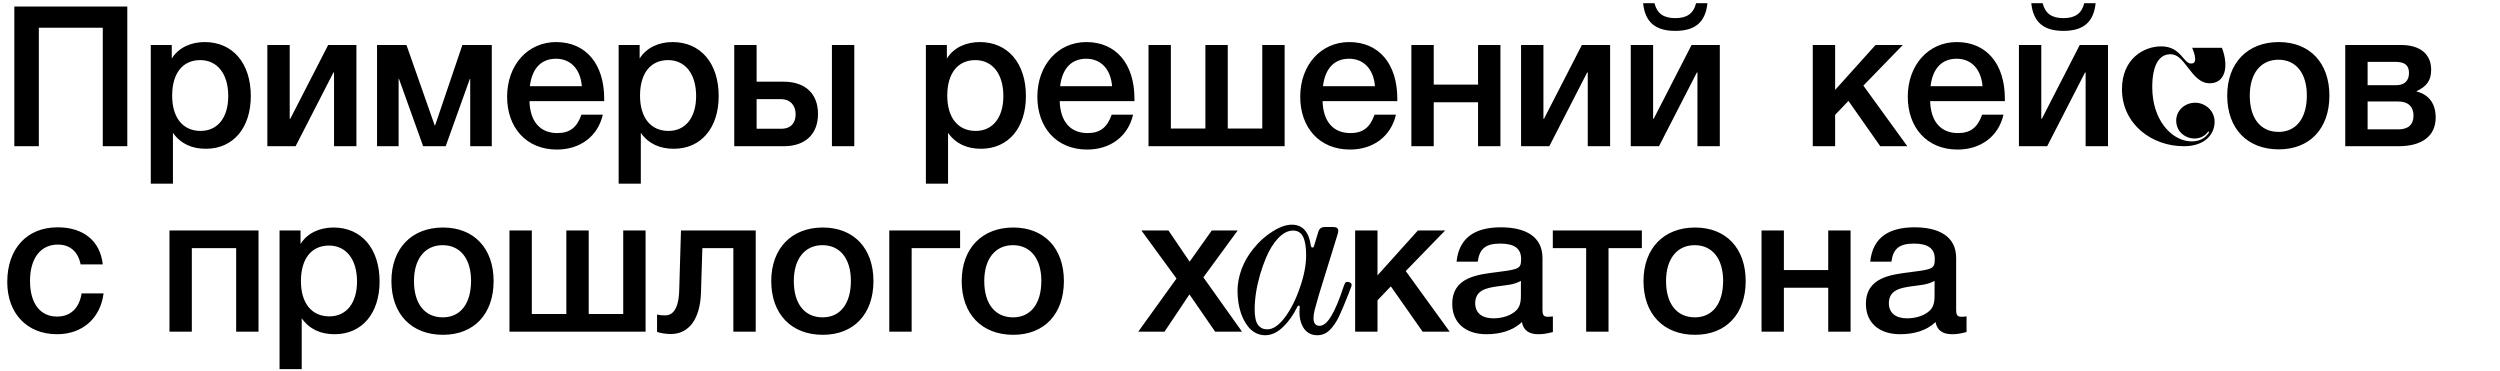 <?xml version="1.0" encoding="UTF-8"?> <svg xmlns="http://www.w3.org/2000/svg" width="701" height="104" viewBox="0 0 701 104" fill="none"><path d="M29.04 82.275C28.16 89.26 23.1 93.715 16.005 93.715C7.37 93.715 2.035 87.665 2.035 79.085C2.035 69.735 7.535 63.74 16.17 63.74C23.43 63.74 28.105 67.59 28.82 74.135H22.605C21.89 70.56 19.635 68.58 16.225 68.58C11.385 68.58 8.415 72.43 8.415 78.755C8.415 85.025 11.22 88.765 16.005 88.765C19.745 88.765 22.22 86.455 22.88 82.275H29.04ZM53.789 93H47.519V64.62H72.489V93H66.219V69.57H53.789V93ZM84.271 64.62V68.415C86.251 65.225 89.826 63.795 93.511 63.795C101.376 63.795 106.436 69.735 106.436 78.92C106.436 87.885 101.486 93.715 93.841 93.715C89.991 93.715 86.856 92.395 84.601 89.26V103.505H78.386V64.62H84.271ZM92.246 68.855C87.296 68.855 84.381 72.595 84.381 78.81C84.381 84.97 87.351 88.71 92.356 88.71C97.141 88.71 100.111 84.97 100.111 78.92C100.111 72.76 97.086 68.855 92.246 68.855ZM124.219 63.795C132.909 63.795 138.409 69.625 138.409 78.81C138.409 88.05 132.909 93.88 124.219 93.88C115.364 93.88 109.754 88.05 109.754 78.81C109.754 69.68 115.419 63.795 124.219 63.795ZM124.109 68.745C119.159 68.745 116.079 72.595 116.079 78.81C116.079 85.19 119.104 88.985 124.164 88.985C129.114 88.985 132.084 85.135 132.084 78.755C132.084 72.54 129.059 68.745 124.109 68.745ZM142.852 93V64.62H149.122V88.05H158.802V64.62H165.072V88.05H174.752V64.62H181.022V93H142.852ZM211.902 93H205.632V69.57H196.942L196.557 82C196.337 89.425 193.202 93.66 188.087 93.66C186.712 93.66 185.062 93.385 184.237 93.055V88.16C184.677 88.38 185.887 88.435 186.492 88.435C188.362 88.435 190.287 87.115 190.452 81.395L190.947 64.62H211.902V93ZM230.724 63.795C239.414 63.795 244.914 69.625 244.914 78.81C244.914 88.05 239.414 93.88 230.724 93.88C221.869 93.88 216.259 88.05 216.259 78.81C216.259 69.68 221.924 63.795 230.724 63.795ZM230.614 68.745C225.664 68.745 222.584 72.595 222.584 78.81C222.584 85.19 225.609 88.985 230.669 88.985C235.619 88.985 238.589 85.135 238.589 78.755C238.589 72.54 235.564 68.745 230.614 68.745ZM269.211 69.57H255.626V93H249.356V64.62H269.211V69.57ZM284.127 63.795C292.817 63.795 298.317 69.625 298.317 78.81C298.317 88.05 292.817 93.88 284.127 93.88C275.272 93.88 269.662 88.05 269.662 78.81C269.662 69.68 275.327 63.795 284.127 63.795ZM284.017 68.745C279.067 68.745 275.987 72.595 275.987 78.81C275.987 85.19 279.012 88.985 284.072 88.985C289.022 88.985 291.992 85.135 291.992 78.755C291.992 72.54 288.967 68.745 284.017 68.745Z" fill="black"></path><path d="M534.81 41H527.22L518.31 28.295L514.57 32.2V41H508.3V12.62H514.57V25.215L525.9 12.62H533.545L522.49 24.005L534.81 41ZM561.781 32.145C560.351 38.36 555.291 41.935 548.911 41.935C540.166 41.935 534.941 35.61 534.941 27.14C534.941 18.23 540.716 11.795 548.691 11.795C556.996 11.795 562.166 17.9 562.166 27.69V28.35H541.211C541.376 34.07 544.181 37.315 549.021 37.315C552.486 37.315 554.521 35.775 555.786 32.145H561.781ZM555.896 24.17C555.511 19.385 552.761 16.47 548.636 16.47C544.511 16.47 541.926 19.165 541.321 24.17H555.896ZM587.613 0.905C587.063 6.185 584.203 8.66 578.593 8.66C572.983 8.66 570.123 6.185 569.573 0.905H572.763C573.478 3.765 575.293 5.085 578.593 5.085C581.893 5.085 583.708 3.765 584.423 0.905H587.613ZM574.028 41H566.108V12.62H572.378V33.3H572.543L583.158 12.62H591.078V41H584.808V20.32H584.643L574.028 41ZM638.975 11.795C647.665 11.795 653.165 17.625 653.165 26.81C653.165 36.05 647.665 41.88 638.975 41.88C630.12 41.88 624.51 36.05 624.51 26.81C624.51 17.68 630.175 11.795 638.975 11.795ZM638.865 16.745C633.915 16.745 630.835 20.595 630.835 26.81C630.835 33.19 633.86 36.985 638.92 36.985C643.87 36.985 646.84 33.135 646.84 26.755C646.84 20.54 643.815 16.745 638.865 16.745ZM682.963 32.97C682.963 38.085 679.223 41 672.513 41H657.608V12.62H673.283C678.563 12.62 681.698 15.15 681.698 19.55C681.698 22.685 680.323 24.28 677.628 25.545V25.655C681.203 26.59 682.963 29.175 682.963 32.97ZM672.513 28.46H663.878V36.27H672.513C675.263 36.27 676.748 34.95 676.748 32.42C676.748 29.945 675.263 28.46 672.513 28.46ZM671.688 17.35H663.878V23.895H671.853C674.163 23.895 675.483 22.685 675.483 20.485C675.483 18.285 674.273 17.35 671.688 17.35Z" fill="black"></path><path d="M619.196 36.845C616.731 40.548 610.202 38.832 610.202 33.819C610.202 31.064 612.531 28.806 615.544 28.806C618.283 28.806 621.022 30.974 620.976 34.271C620.885 37.839 618.1 41 612.348 41C603.263 41 595 34.723 595 25.013C595 16.477 601.117 13 606.002 13C611.8 13 612.257 18.284 614.676 17.787C616.594 17.607 614.676 13.406 614.676 13.406H623.031C625.085 18.781 623.898 23.613 619.241 23.342C614.585 23.026 612.759 15.71 609.152 15.258C605.5 14.806 603.491 18.194 603.491 24.426C603.491 33.548 608.696 39.058 613.718 39.6C616.365 39.871 618.374 38.923 619.47 37.026L619.196 36.845Z" fill="black"></path><path d="M329.89 78.095L320.045 64.62H327.635L333.575 73.365L339.79 64.62H347.05L337.425 77.765L348.26 93H340.725L333.52 82.55L326.535 93H319.165L329.89 78.095ZM406.491 93H398.901L389.991 80.295L386.251 84.2V93H379.981V64.62H386.251V77.215L397.581 64.62H405.226L394.171 76.005L406.491 93ZM408.422 73.365C409.137 66.38 413.922 63.74 420.852 63.74C427.562 63.74 432.512 66.215 432.512 72.32V86.73C432.512 88.38 432.842 88.82 433.997 88.82C434.437 88.82 434.657 88.82 435.427 88.71V93.11C433.447 93.605 432.567 93.715 431.357 93.715C428.937 93.715 427.177 92.78 426.737 90.305C424.152 92.78 420.522 93.715 416.782 93.715C410.897 93.715 407.212 90.47 407.212 85.245C407.212 77.71 414.252 76.995 419.917 76.28C424.262 75.73 425.527 75.455 426.132 74.63C426.407 74.3 426.517 73.64 426.517 72.595C426.517 69.68 424.647 68.305 420.687 68.305C416.617 68.305 414.857 69.68 414.362 73.365H408.422ZM426.462 78.755C424.427 79.91 422.117 79.965 419.862 80.295C416.947 80.735 413.647 81.285 413.647 85.025C413.647 87.72 415.517 89.26 418.762 89.26C421.347 89.26 423.767 88.435 425.197 87.005C426.517 85.685 426.462 83.815 426.462 82.11V78.755ZM460.379 69.57H451.029V93H444.759V69.57H435.409V64.62H460.379V69.57ZM475.3 63.795C483.99 63.795 489.49 69.625 489.49 78.81C489.49 88.05 483.99 93.88 475.3 93.88C466.445 93.88 460.835 88.05 460.835 78.81C460.835 69.68 466.5 63.795 475.3 63.795ZM475.19 68.745C470.24 68.745 467.16 72.595 467.16 78.81C467.16 85.19 470.185 88.985 475.245 88.985C480.195 88.985 483.165 85.135 483.165 78.755C483.165 72.54 480.14 68.745 475.19 68.745ZM500.202 93H493.932V64.62H500.202V75.73H512.632V64.62H518.902V93H512.632V80.68H500.202V93ZM524.414 73.365C525.129 66.38 529.914 63.74 536.844 63.74C543.554 63.74 548.504 66.215 548.504 72.32V86.73C548.504 88.38 548.834 88.82 549.989 88.82C550.429 88.82 550.649 88.82 551.419 88.71V93.11C549.439 93.605 548.559 93.715 547.349 93.715C544.929 93.715 543.169 92.78 542.729 90.305C540.144 92.78 536.514 93.715 532.774 93.715C526.889 93.715 523.204 90.47 523.204 85.245C523.204 77.71 530.244 76.995 535.909 76.28C540.254 75.73 541.519 75.455 542.124 74.63C542.399 74.3 542.509 73.64 542.509 72.595C542.509 69.68 540.639 68.305 536.679 68.305C532.609 68.305 530.849 69.68 530.354 73.365H524.414ZM542.454 78.755C540.419 79.91 538.109 79.965 535.854 80.295C532.939 80.735 529.639 81.285 529.639 85.025C529.639 87.72 531.509 89.26 534.754 89.26C537.339 89.26 539.759 88.435 541.189 87.005C542.509 85.685 542.454 83.815 542.454 82.11V78.755Z" fill="black"></path><path d="M35.695 1.84V41H28.82V7.78H10.89V41H4.015V1.84H35.695ZM48.162 12.62V16.415C50.142 13.225 53.717 11.795 57.402 11.795C65.267 11.795 70.327 17.735 70.327 26.92C70.327 35.885 65.377 41.715 57.732 41.715C53.882 41.715 50.747 40.395 48.492 37.26V51.505H42.277V12.62H48.162ZM56.137 16.855C51.187 16.855 48.272 20.595 48.272 26.81C48.272 32.97 51.242 36.71 56.247 36.71C61.032 36.71 64.002 32.97 64.002 26.92C64.002 20.76 60.977 16.855 56.137 16.855ZM82.885 41H74.965V12.62H81.235V33.3H81.4L92.015 12.62H99.935V41H93.665V20.32H93.5L82.885 41ZM111.772 41H105.722V12.62H113.972L121.892 35.17H122.002L129.647 12.62H137.897V41H131.847V22.135H131.737L124.972 41H118.647L111.882 22.135H111.772V41ZM169.033 32.145C167.603 38.36 162.543 41.935 156.163 41.935C147.418 41.935 142.193 35.61 142.193 27.14C142.193 18.23 147.968 11.795 155.943 11.795C164.248 11.795 169.418 17.9 169.418 27.69V28.35H148.463C148.628 34.07 151.433 37.315 156.273 37.315C159.738 37.315 161.773 35.775 163.038 32.145H169.033ZM163.148 24.17C162.763 19.385 160.013 16.47 155.888 16.47C151.763 16.47 149.178 19.165 148.573 24.17H163.148ZM179.355 12.62V16.415C181.335 13.225 184.91 11.795 188.595 11.795C196.46 11.795 201.52 17.735 201.52 26.92C201.52 35.885 196.57 41.715 188.925 41.715C185.075 41.715 181.94 40.395 179.685 37.26V51.505H173.47V12.62H179.355ZM187.33 16.855C182.38 16.855 179.465 20.595 179.465 26.81C179.465 32.97 182.435 36.71 187.44 36.71C192.225 36.71 195.195 32.97 195.195 26.92C195.195 20.76 192.17 16.855 187.33 16.855ZM233.273 12.62H239.543V41H233.273V12.62ZM229.368 31.925C229.368 37.535 225.903 41 219.743 41H205.883V12.62H212.153V22.905H219.688C225.903 22.905 229.368 26.37 229.368 31.925ZM223.098 32.035C223.098 29.56 221.613 27.8 218.918 27.8H212.153V36.105H219.028C221.888 36.105 223.098 34.345 223.098 32.035ZM265.503 12.62V16.415C267.483 13.225 271.058 11.795 274.743 11.795C282.608 11.795 287.668 17.735 287.668 26.92C287.668 35.885 282.718 41.715 275.073 41.715C271.223 41.715 268.088 40.395 265.833 37.26V51.505H259.618V12.62H265.503ZM273.478 16.855C268.528 16.855 265.613 20.595 265.613 26.81C265.613 32.97 268.583 36.71 273.588 36.71C278.373 36.71 281.343 32.97 281.343 26.92C281.343 20.76 278.318 16.855 273.478 16.855ZM317.716 32.145C316.286 38.36 311.226 41.935 304.846 41.935C296.101 41.935 290.876 35.61 290.876 27.14C290.876 18.23 296.651 11.795 304.626 11.795C312.931 11.795 318.101 17.9 318.101 27.69V28.35H297.146C297.311 34.07 300.116 37.315 304.956 37.315C308.421 37.315 310.456 35.775 311.721 32.145H317.716ZM311.831 24.17C311.446 19.385 308.696 16.47 304.571 16.47C300.446 16.47 297.861 19.165 297.256 24.17H311.831ZM322.042 41V12.62H328.312V36.05H337.992V12.62H344.262V36.05H353.942V12.62H360.212V41H322.042ZM391.422 32.145C389.992 38.36 384.932 41.935 378.552 41.935C369.807 41.935 364.582 35.61 364.582 27.14C364.582 18.23 370.357 11.795 378.332 11.795C386.637 11.795 391.807 17.9 391.807 27.69V28.35H370.852C371.017 34.07 373.822 37.315 378.662 37.315C382.127 37.315 384.162 35.775 385.427 32.145H391.422ZM385.537 24.17C385.152 19.385 382.402 16.47 378.277 16.47C374.152 16.47 371.567 19.165 370.962 24.17H385.537ZM402.019 41H395.749V12.62H402.019V23.73H414.449V12.62H420.719V41H414.449V28.68H402.019V41ZM434.426 41H426.506V12.62H432.776V33.3H432.941L443.556 12.62H451.476V41H445.206V20.32H445.041L434.426 41ZM478.768 0.905C478.218 6.185 475.358 8.66 469.748 8.66C464.138 8.66 461.278 6.185 460.728 0.905H463.918C464.633 3.765 466.448 5.085 469.748 5.085C473.048 5.085 474.863 3.765 475.578 0.905H478.768ZM465.183 41H457.263V12.62H463.533V33.3H463.698L474.313 12.62H482.233V41H475.963V20.32H475.798L465.183 41Z" fill="black"></path><path d="M354.749 94C353.28 94 351.944 93.472 350.741 92.417C349.583 91.318 348.67 89.823 348.002 87.932C347.334 85.997 347 83.843 347 81.468C347 79.577 347.379 77.577 348.136 75.466C348.937 73.355 350.029 71.465 351.409 69.794C353.013 67.771 354.816 66.144 356.821 64.913C358.825 63.638 360.628 63 362.232 63C365.26 63 367.042 65.001 367.576 69.002C367.665 69.266 367.799 69.398 367.977 69.398C368.244 69.398 368.4 69.266 368.445 69.002L369.647 65.045C369.825 64.517 370.048 64.165 370.315 63.989C370.583 63.77 370.983 63.66 371.518 63.66H373.923C374.813 63.66 375.259 64.033 375.259 64.781C375.259 64.913 375.214 65.155 375.125 65.506L369.781 82.787C369.246 84.634 368.868 85.997 368.645 86.877C368.422 87.712 368.311 88.482 368.311 89.185C368.311 90.636 368.868 91.362 369.981 91.362C371.095 91.362 372.186 90.46 373.255 88.657C374.368 86.855 375.548 84.04 376.795 80.215C376.974 79.731 377.129 79.401 377.263 79.226C377.441 79.05 377.753 79.006 378.198 79.094C378.733 79.226 379 79.489 379 79.885C379 80.149 378.911 80.457 378.733 80.809L378.132 82.391C377.107 84.986 376.239 87.052 375.526 88.591C374.814 90.13 373.945 91.428 372.921 92.483C371.896 93.494 370.716 94 369.38 94C367.821 94 366.596 93.406 365.706 92.219C364.815 90.988 364.369 89.383 364.369 87.404C364.369 86.921 364.392 86.481 364.436 86.085V86.019C364.436 85.799 364.347 85.689 364.169 85.689C364.035 85.689 363.902 85.799 363.768 86.019C362.699 88.262 361.363 90.152 359.76 91.691C358.157 93.23 356.486 94 354.749 94ZM355.351 92.351C356.954 92.351 358.602 91.23 360.294 88.987C361.987 86.701 363.39 83.909 364.503 80.611C365.661 77.313 366.24 74.301 366.24 71.574C366.24 69.244 365.951 67.507 365.372 66.364C364.793 65.221 363.857 64.649 362.566 64.649C361.141 64.649 359.738 65.374 358.357 66.826C357.021 68.277 355.907 70.079 355.017 72.234C354.393 73.685 353.837 75.246 353.347 76.917C352.322 80.435 351.81 83.711 351.81 86.745C351.81 88.811 352.122 90.262 352.745 91.098C353.369 91.933 354.237 92.351 355.351 92.351Z" fill="black"></path></svg> 